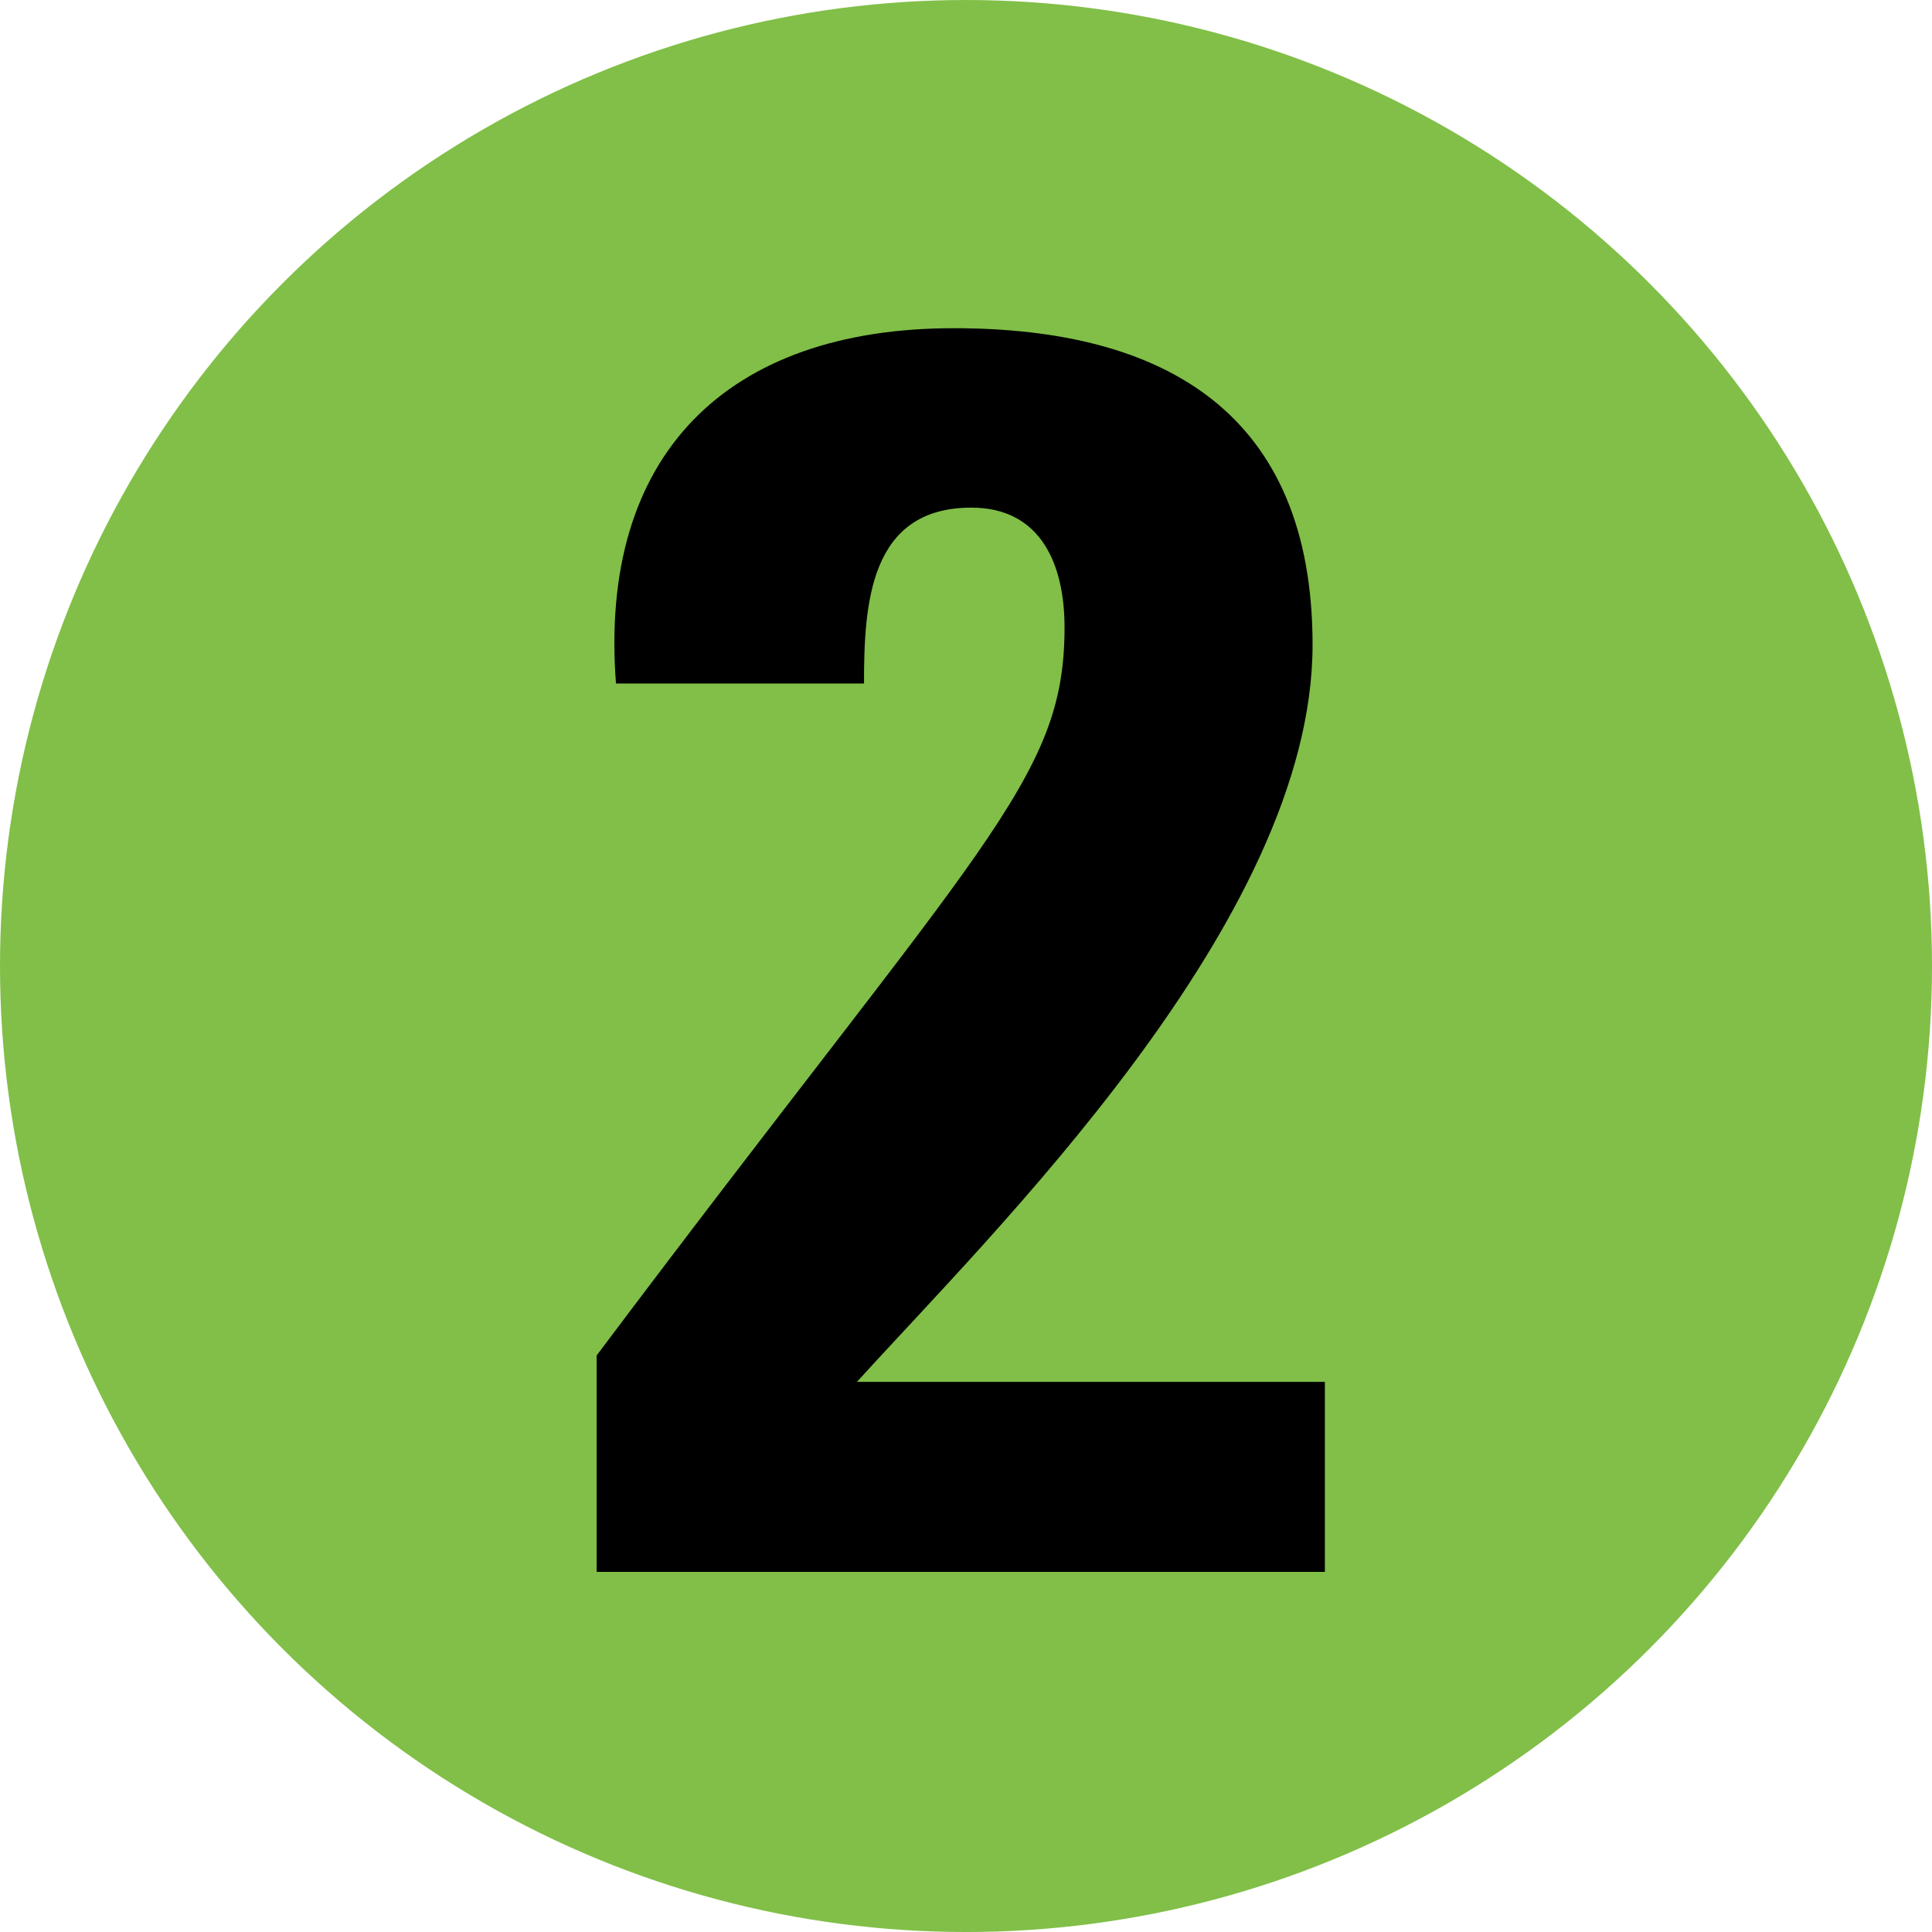 <svg xmlns="http://www.w3.org/2000/svg" xml:space="preserve" width="450px" height="450px" x="0px" y="0px" viewBox="0 0 450 450"><circle cx="225" cy="225.003" r="225" fill="#81BF48"></circle><path d="M138.969 366.113v-50.397c90.136-120.044 108.984-133.974 108.984-169.619 0-14.341-5.327-27.86-21.715-27.86-23.763 0-24.993 22.534-24.993 40.971h-57.769c-4.096-53.263 25.813-82.763 78.664-82.763 49.575 0 83.582 20.076 83.582 73.749 0 64.324-74.976 137.253-106.115 171.667h108.982v44.253h-169.62z"></path></svg>